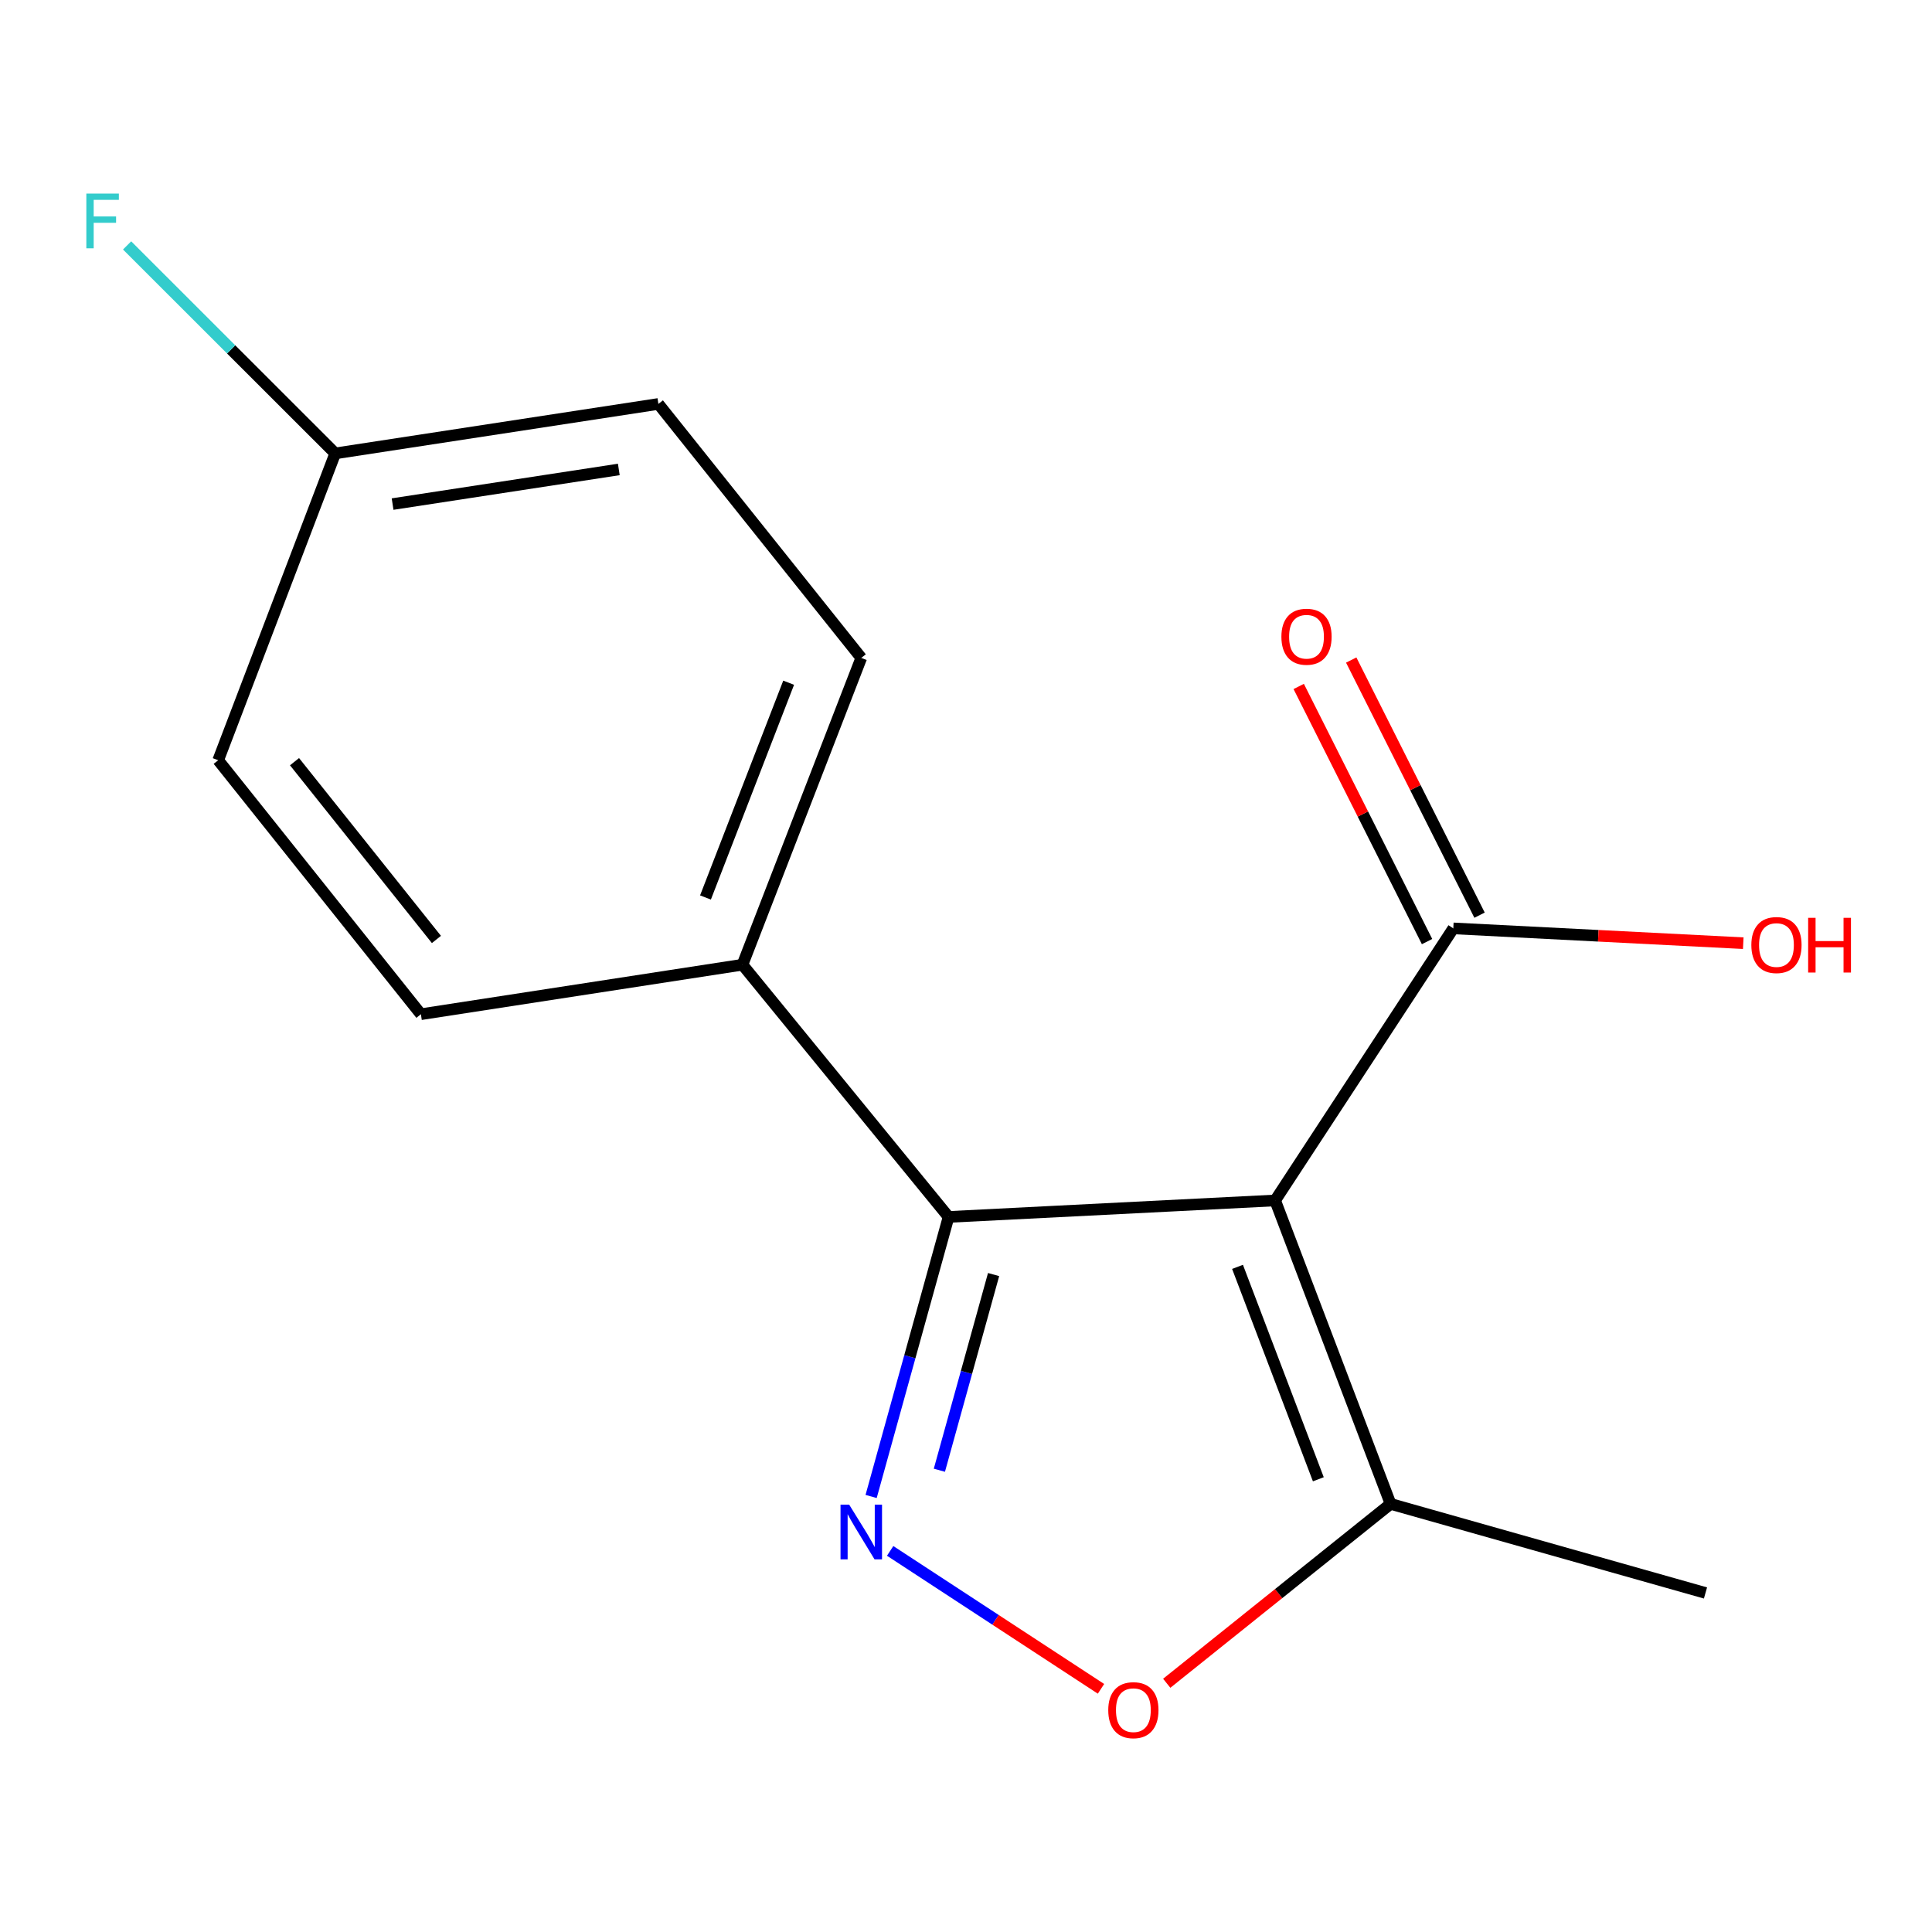 <?xml version='1.0' encoding='iso-8859-1'?>
<svg version='1.1' baseProfile='full'
              xmlns='http://www.w3.org/2000/svg'
                      xmlns:rdkit='http://www.rdkit.org/xml'
                      xmlns:xlink='http://www.w3.org/1999/xlink'
                  xml:space='preserve'
width='1000px' height='1000px' viewBox='0 0 1000 1000'>
<!-- END OF HEADER -->
<rect style='opacity:1.0;fill:#FFFFFF;stroke:none' width='1000' height='1000' x='0' y='0'> </rect>
<path class='bond-1' d='M 660.008,621.351 L 490.982,629.885' style='fill:none;fill-rule:evenodd;stroke:#000000;stroke-width:6px;stroke-linecap:butt;stroke-linejoin:miter;stroke-opacity:1' />
<path class='bond-3' d='M 660.008,621.351 L 719.763,778.411' style='fill:none;fill-rule:evenodd;stroke:#000000;stroke-width:6px;stroke-linecap:butt;stroke-linejoin:miter;stroke-opacity:1' />
<path class='bond-3' d='M 640.541,655.726 L 682.37,765.669' style='fill:none;fill-rule:evenodd;stroke:#000000;stroke-width:6px;stroke-linecap:butt;stroke-linejoin:miter;stroke-opacity:1' />
<path class='bond-4' d='M 660.008,621.351 L 752.227,480.53' style='fill:none;fill-rule:evenodd;stroke:#000000;stroke-width:6px;stroke-linecap:butt;stroke-linejoin:miter;stroke-opacity:1' />
<path class='bond-0' d='M 450.89,774.571 L 470.936,702.228' style='fill:none;fill-rule:evenodd;stroke:#0000FF;stroke-width:6px;stroke-linecap:butt;stroke-linejoin:miter;stroke-opacity:1' />
<path class='bond-0' d='M 470.936,702.228 L 490.982,629.885' style='fill:none;fill-rule:evenodd;stroke:#000000;stroke-width:6px;stroke-linecap:butt;stroke-linejoin:miter;stroke-opacity:1' />
<path class='bond-0' d='M 486.218,760.991 L 500.25,710.351' style='fill:none;fill-rule:evenodd;stroke:#0000FF;stroke-width:6px;stroke-linecap:butt;stroke-linejoin:miter;stroke-opacity:1' />
<path class='bond-0' d='M 500.25,710.351 L 514.282,659.71' style='fill:none;fill-rule:evenodd;stroke:#000000;stroke-width:6px;stroke-linecap:butt;stroke-linejoin:miter;stroke-opacity:1' />
<path class='bond-15' d='M 460.742,802.74 L 515.306,838.435' style='fill:none;fill-rule:evenodd;stroke:#0000FF;stroke-width:6px;stroke-linecap:butt;stroke-linejoin:miter;stroke-opacity:1' />
<path class='bond-15' d='M 515.306,838.435 L 569.871,874.131' style='fill:none;fill-rule:evenodd;stroke:#FF0000;stroke-width:6px;stroke-linecap:butt;stroke-linejoin:miter;stroke-opacity:1' />
<path class='bond-5' d='M 490.982,629.885 L 384.298,499.339' style='fill:none;fill-rule:evenodd;stroke:#000000;stroke-width:6px;stroke-linecap:butt;stroke-linejoin:miter;stroke-opacity:1' />
<path class='bond-2' d='M 603.897,871.26 L 661.83,824.836' style='fill:none;fill-rule:evenodd;stroke:#FF0000;stroke-width:6px;stroke-linecap:butt;stroke-linejoin:miter;stroke-opacity:1' />
<path class='bond-2' d='M 661.83,824.836 L 719.763,778.411' style='fill:none;fill-rule:evenodd;stroke:#000000;stroke-width:6px;stroke-linecap:butt;stroke-linejoin:miter;stroke-opacity:1' />
<path class='bond-14' d='M 719.763,778.411 L 882.756,824.512' style='fill:none;fill-rule:evenodd;stroke:#000000;stroke-width:6px;stroke-linecap:butt;stroke-linejoin:miter;stroke-opacity:1' />
<path class='bond-6' d='M 765.814,473.695 L 732.6,407.666' style='fill:none;fill-rule:evenodd;stroke:#000000;stroke-width:6px;stroke-linecap:butt;stroke-linejoin:miter;stroke-opacity:1' />
<path class='bond-6' d='M 732.6,407.666 L 699.386,341.638' style='fill:none;fill-rule:evenodd;stroke:#FF0000;stroke-width:6px;stroke-linecap:butt;stroke-linejoin:miter;stroke-opacity:1' />
<path class='bond-6' d='M 738.639,487.364 L 705.426,421.336' style='fill:none;fill-rule:evenodd;stroke:#000000;stroke-width:6px;stroke-linecap:butt;stroke-linejoin:miter;stroke-opacity:1' />
<path class='bond-6' d='M 705.426,421.336 L 672.212,355.307' style='fill:none;fill-rule:evenodd;stroke:#FF0000;stroke-width:6px;stroke-linecap:butt;stroke-linejoin:miter;stroke-opacity:1' />
<path class='bond-9' d='M 752.227,480.53 L 827.267,484.358' style='fill:none;fill-rule:evenodd;stroke:#000000;stroke-width:6px;stroke-linecap:butt;stroke-linejoin:miter;stroke-opacity:1' />
<path class='bond-9' d='M 827.267,484.358 L 902.307,488.187' style='fill:none;fill-rule:evenodd;stroke:#FF0000;stroke-width:6px;stroke-linecap:butt;stroke-linejoin:miter;stroke-opacity:1' />
<path class='bond-7' d='M 384.298,499.339 L 445.794,340.537' style='fill:none;fill-rule:evenodd;stroke:#000000;stroke-width:6px;stroke-linecap:butt;stroke-linejoin:miter;stroke-opacity:1' />
<path class='bond-7' d='M 365.157,464.534 L 408.204,353.373' style='fill:none;fill-rule:evenodd;stroke:#000000;stroke-width:6px;stroke-linecap:butt;stroke-linejoin:miter;stroke-opacity:1' />
<path class='bond-8' d='M 384.298,499.339 L 217.858,524.958' style='fill:none;fill-rule:evenodd;stroke:#000000;stroke-width:6px;stroke-linecap:butt;stroke-linejoin:miter;stroke-opacity:1' />
<path class='bond-12' d='M 445.794,340.537 L 340.783,209.079' style='fill:none;fill-rule:evenodd;stroke:#000000;stroke-width:6px;stroke-linecap:butt;stroke-linejoin:miter;stroke-opacity:1' />
<path class='bond-11' d='M 217.858,524.958 L 112.931,393.499' style='fill:none;fill-rule:evenodd;stroke:#000000;stroke-width:6px;stroke-linecap:butt;stroke-linejoin:miter;stroke-opacity:1' />
<path class='bond-11' d='M 225.893,486.263 L 152.444,394.242' style='fill:none;fill-rule:evenodd;stroke:#000000;stroke-width:6px;stroke-linecap:butt;stroke-linejoin:miter;stroke-opacity:1' />
<path class='bond-10' d='M 173.515,234.681 L 112.931,393.499' style='fill:none;fill-rule:evenodd;stroke:#000000;stroke-width:6px;stroke-linecap:butt;stroke-linejoin:miter;stroke-opacity:1' />
<path class='bond-13' d='M 173.515,234.681 L 119.649,180.853' style='fill:none;fill-rule:evenodd;stroke:#000000;stroke-width:6px;stroke-linecap:butt;stroke-linejoin:miter;stroke-opacity:1' />
<path class='bond-13' d='M 119.649,180.853 L 65.784,127.026' style='fill:none;fill-rule:evenodd;stroke:#33CCCC;stroke-width:6px;stroke-linecap:butt;stroke-linejoin:miter;stroke-opacity:1' />
<path class='bond-16' d='M 173.515,234.681 L 340.783,209.079' style='fill:none;fill-rule:evenodd;stroke:#000000;stroke-width:6px;stroke-linecap:butt;stroke-linejoin:miter;stroke-opacity:1' />
<path class='bond-16' d='M 203.207,260.909 L 320.295,242.987' style='fill:none;fill-rule:evenodd;stroke:#000000;stroke-width:6px;stroke-linecap:butt;stroke-linejoin:miter;stroke-opacity:1' />
<path  class='atom-1' d='M 439.534 778.801
L 448.814 793.801
Q 449.734 795.281, 451.214 797.961
Q 452.694 800.641, 452.774 800.801
L 452.774 778.801
L 456.534 778.801
L 456.534 807.121
L 452.654 807.121
L 442.694 790.721
Q 441.534 788.801, 440.294 786.601
Q 439.094 784.401, 438.734 783.721
L 438.734 807.121
L 435.054 807.121
L 435.054 778.801
L 439.534 778.801
' fill='#0000FF'/>
<path  class='atom-3' d='M 573.632 885.176
Q 573.632 878.376, 576.992 874.576
Q 580.352 870.776, 586.632 870.776
Q 592.912 870.776, 596.272 874.576
Q 599.632 878.376, 599.632 885.176
Q 599.632 892.056, 596.232 895.976
Q 592.832 899.856, 586.632 899.856
Q 580.392 899.856, 576.992 895.976
Q 573.632 892.096, 573.632 885.176
M 586.632 896.656
Q 590.952 896.656, 593.272 893.776
Q 595.632 890.856, 595.632 885.176
Q 595.632 879.616, 593.272 876.816
Q 590.952 873.976, 586.632 873.976
Q 582.312 873.976, 579.952 876.776
Q 577.632 879.576, 577.632 885.176
Q 577.632 890.896, 579.952 893.776
Q 582.312 896.656, 586.632 896.656
' fill='#FF0000'/>
<path  class='atom-7' d='M 663.248 329.565
Q 663.248 322.765, 666.608 318.965
Q 669.968 315.165, 676.248 315.165
Q 682.528 315.165, 685.888 318.965
Q 689.248 322.765, 689.248 329.565
Q 689.248 336.445, 685.848 340.365
Q 682.448 344.245, 676.248 344.245
Q 670.008 344.245, 666.608 340.365
Q 663.248 336.485, 663.248 329.565
M 676.248 341.045
Q 680.568 341.045, 682.888 338.165
Q 685.248 335.245, 685.248 329.565
Q 685.248 324.005, 682.888 321.205
Q 680.568 318.365, 676.248 318.365
Q 671.928 318.365, 669.568 321.165
Q 667.248 323.965, 667.248 329.565
Q 667.248 335.285, 669.568 338.165
Q 671.928 341.045, 676.248 341.045
' fill='#FF0000'/>
<path  class='atom-10' d='M 906.494 489.144
Q 906.494 482.344, 909.854 478.544
Q 913.214 474.744, 919.494 474.744
Q 925.774 474.744, 929.134 478.544
Q 932.494 482.344, 932.494 489.144
Q 932.494 496.024, 929.094 499.944
Q 925.694 503.824, 919.494 503.824
Q 913.254 503.824, 909.854 499.944
Q 906.494 496.064, 906.494 489.144
M 919.494 500.624
Q 923.814 500.624, 926.134 497.744
Q 928.494 494.824, 928.494 489.144
Q 928.494 483.584, 926.134 480.784
Q 923.814 477.944, 919.494 477.944
Q 915.174 477.944, 912.814 480.744
Q 910.494 483.544, 910.494 489.144
Q 910.494 494.864, 912.814 497.744
Q 915.174 500.624, 919.494 500.624
' fill='#FF0000'/>
<path  class='atom-10' d='M 935.894 475.064
L 939.734 475.064
L 939.734 487.104
L 954.214 487.104
L 954.214 475.064
L 958.054 475.064
L 958.054 503.384
L 954.214 503.384
L 954.214 490.304
L 939.734 490.304
L 939.734 503.384
L 935.894 503.384
L 935.894 475.064
' fill='#FF0000'/>
<path  class='atom-14' d='M 44.688 100.199
L 61.528 100.199
L 61.528 103.439
L 48.488 103.439
L 48.488 112.039
L 60.088 112.039
L 60.088 115.319
L 48.488 115.319
L 48.488 128.519
L 44.688 128.519
L 44.688 100.199
' fill='#33CCCC'/>
</svg>
